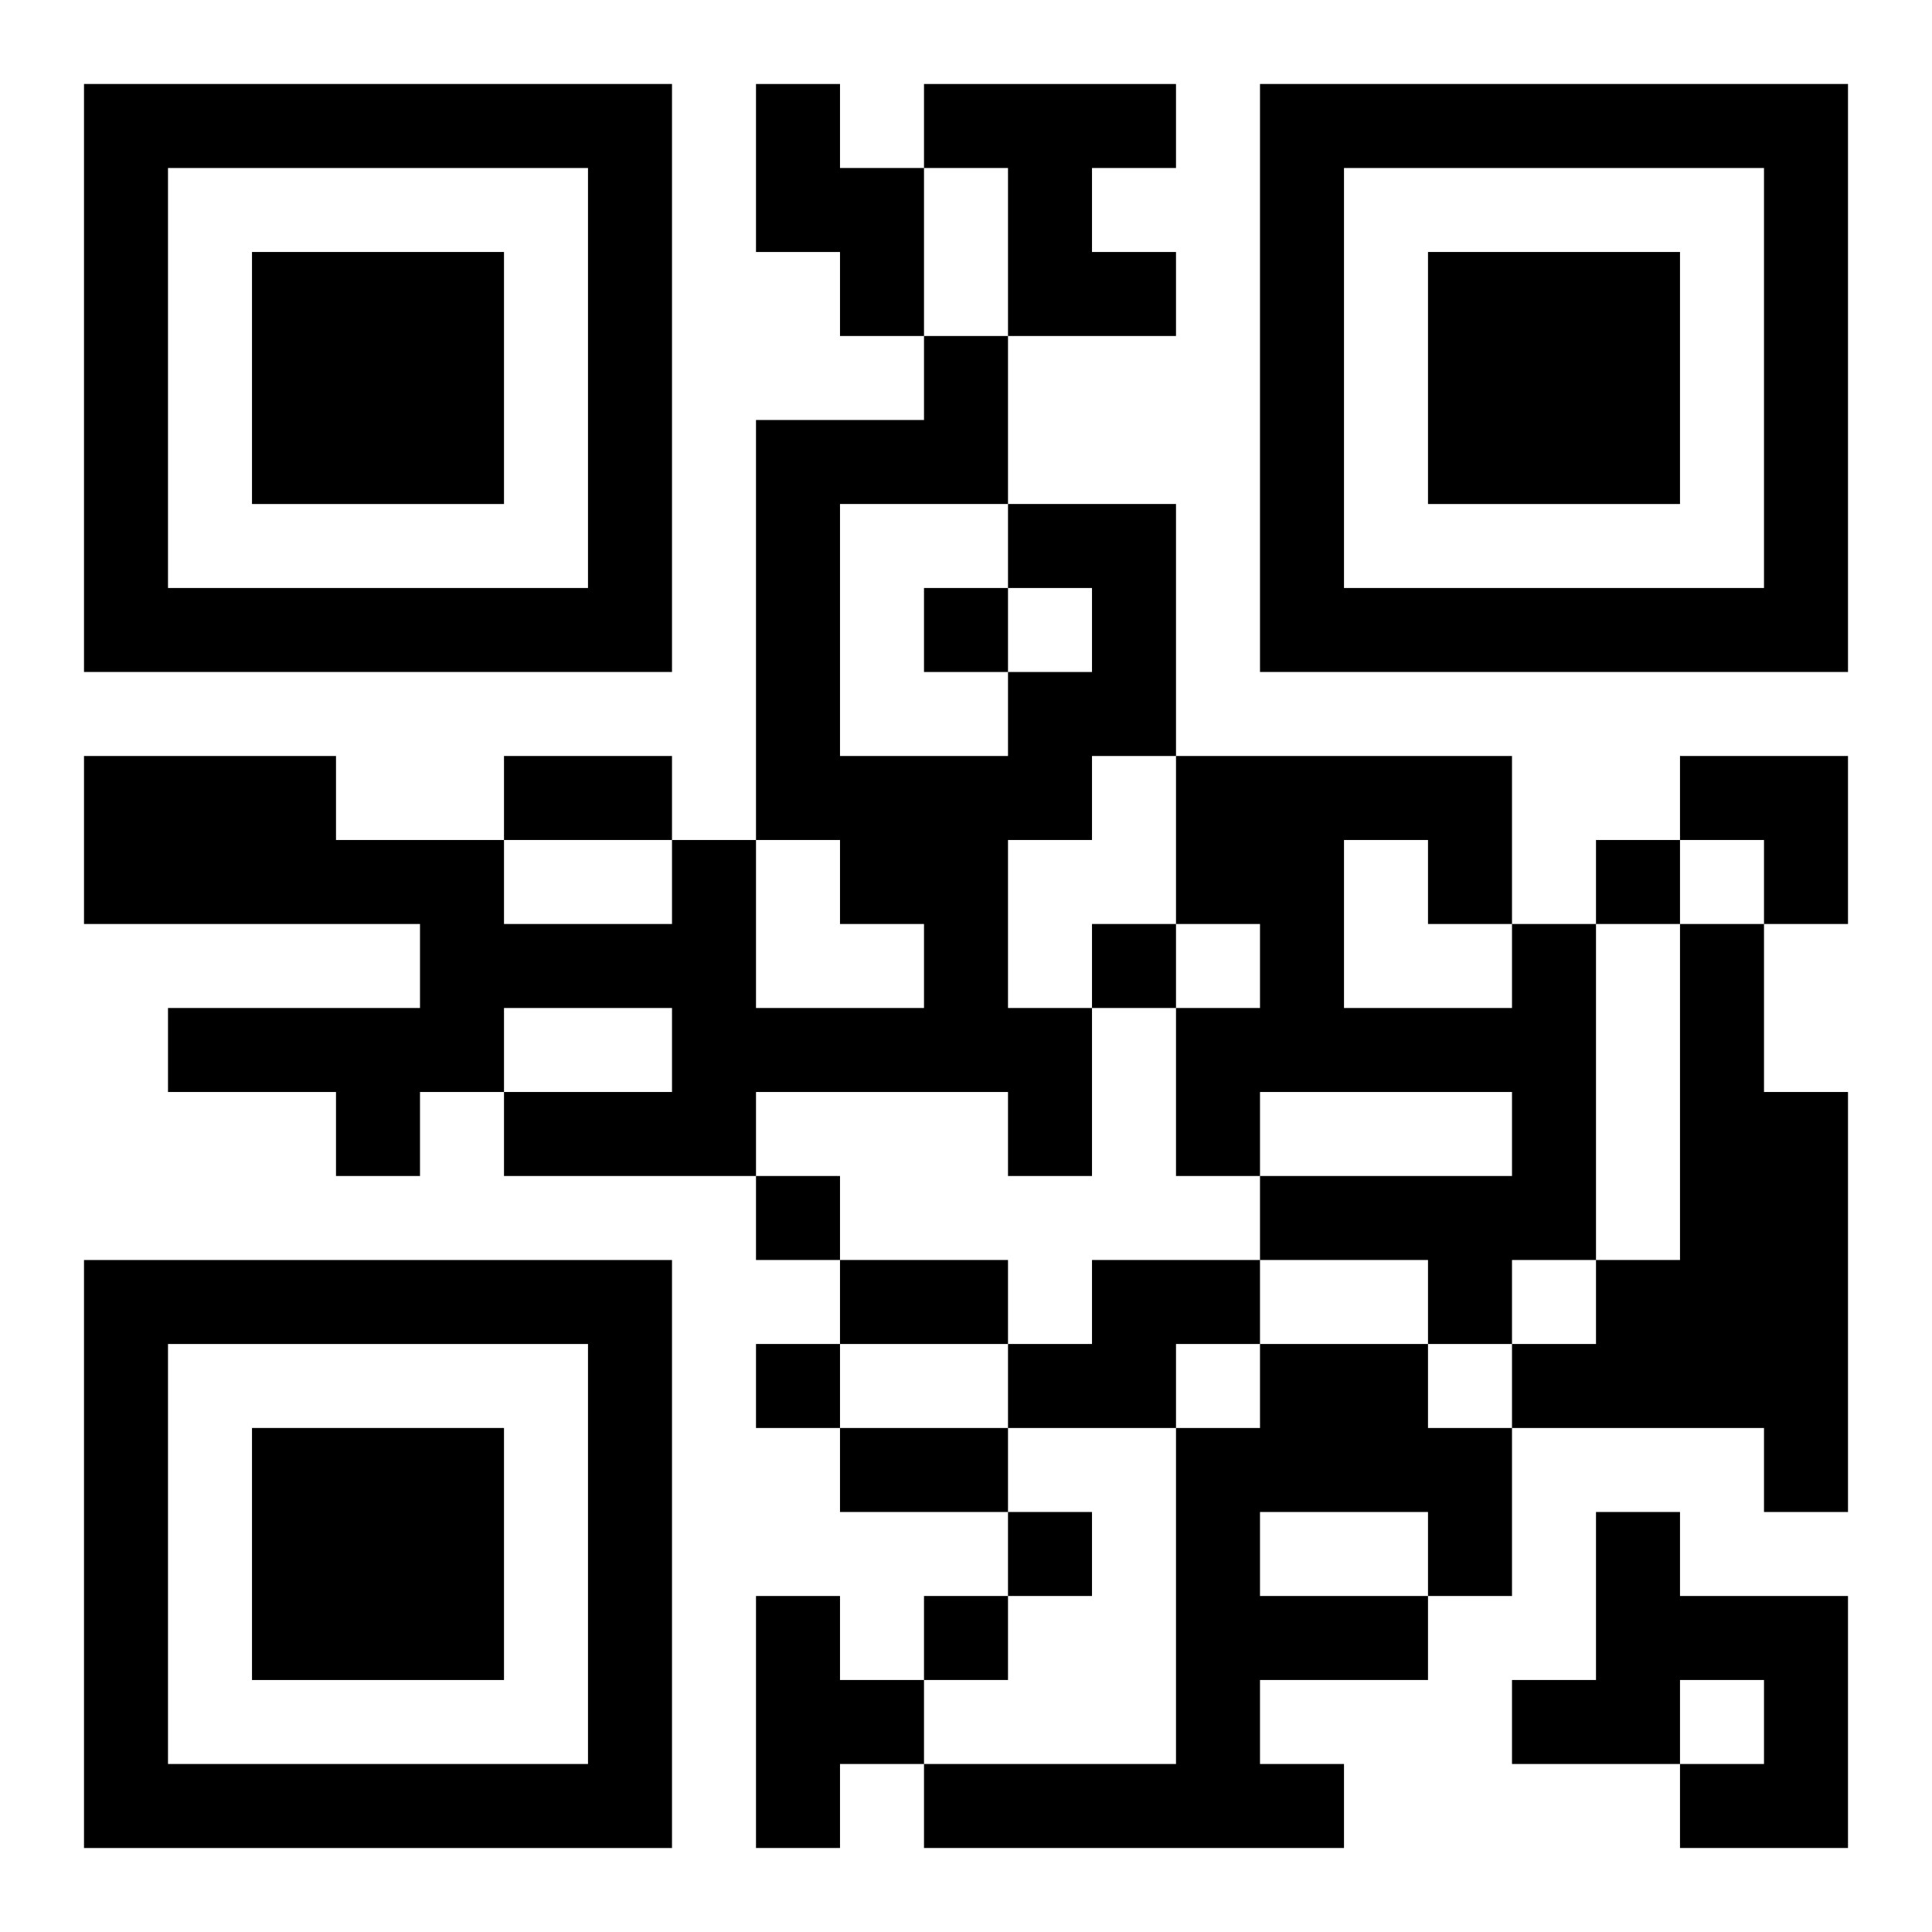 <?xml version="1.0" encoding="UTF-8"?>
<svg width="250" height="250" baseProfile="full" version="1.1" viewBox="-1 -1 23 23" xmlns="http://www.w3.org/2000/svg" xmlns:xlink="http://www.w3.org/1999/xlink"><symbol id="a"><path d="m0 7v7h7v-7h-7zm1 1h5v5h-5v-5zm1 1v3h3v-3h-3z"/></symbol><use y="-7" xlink:href="#a"/><use y="7" xlink:href="#a"/><use x="14" y="-7" xlink:href="#a"/><path d="m8 0h1v1h1v2h-1v-1h-1v-2m2 0h3v1h-1v1h1v1h-2v-2h-1v-1m1 5h2v3h-1v1h-1v2h1v2h-1v-1h-3v1h-3v-1h2v-1h-2v1h-1v1h-1v-1h-2v-1h3v-1h-4v-2h3v1h2v1h2v-1h1v2h2v-1h-1v-1h-1v-5h2v-1h1v2m0 1v-1h-2v3h2v-1h1v-1h-1m6 4h1v4h-1v1h-1v-1h-2v-1h3v-1h-3v1h-1v-2h1v-1h-1v-2h4v2m-2-1v2h2v-1h-1v-1h-1m4 1h1v2h1v5h-1v-1h-3v-1h1v-1h1v-4m-7 4h2v1h-1v1h-2v-1h1v-1m2 1h2v1h1v2h-1v1h-2v1h1v1h-5v-1h3v-4h1v-1m0 2v1h2v-1h-2m4 0h1v1h2v3h-2v-1h1v-1h-1v1h-2v-1h1v-2m-10 1h1v1h1v1h-1v1h-1v-3m2-12v1h1v-1h-1m8 3v1h1v-1h-1m-6 1v1h1v-1h-1m-4 3v1h1v-1h-1m0 2v1h1v-1h-1m3 2v1h1v-1h-1m-1 1v1h1v-1h-1m-5-10h2v1h-2v-1m4 6h2v1h-2v-1m0 2h2v1h-2v-1m10-8h2v2h-1v-1h-1z"/></svg>
